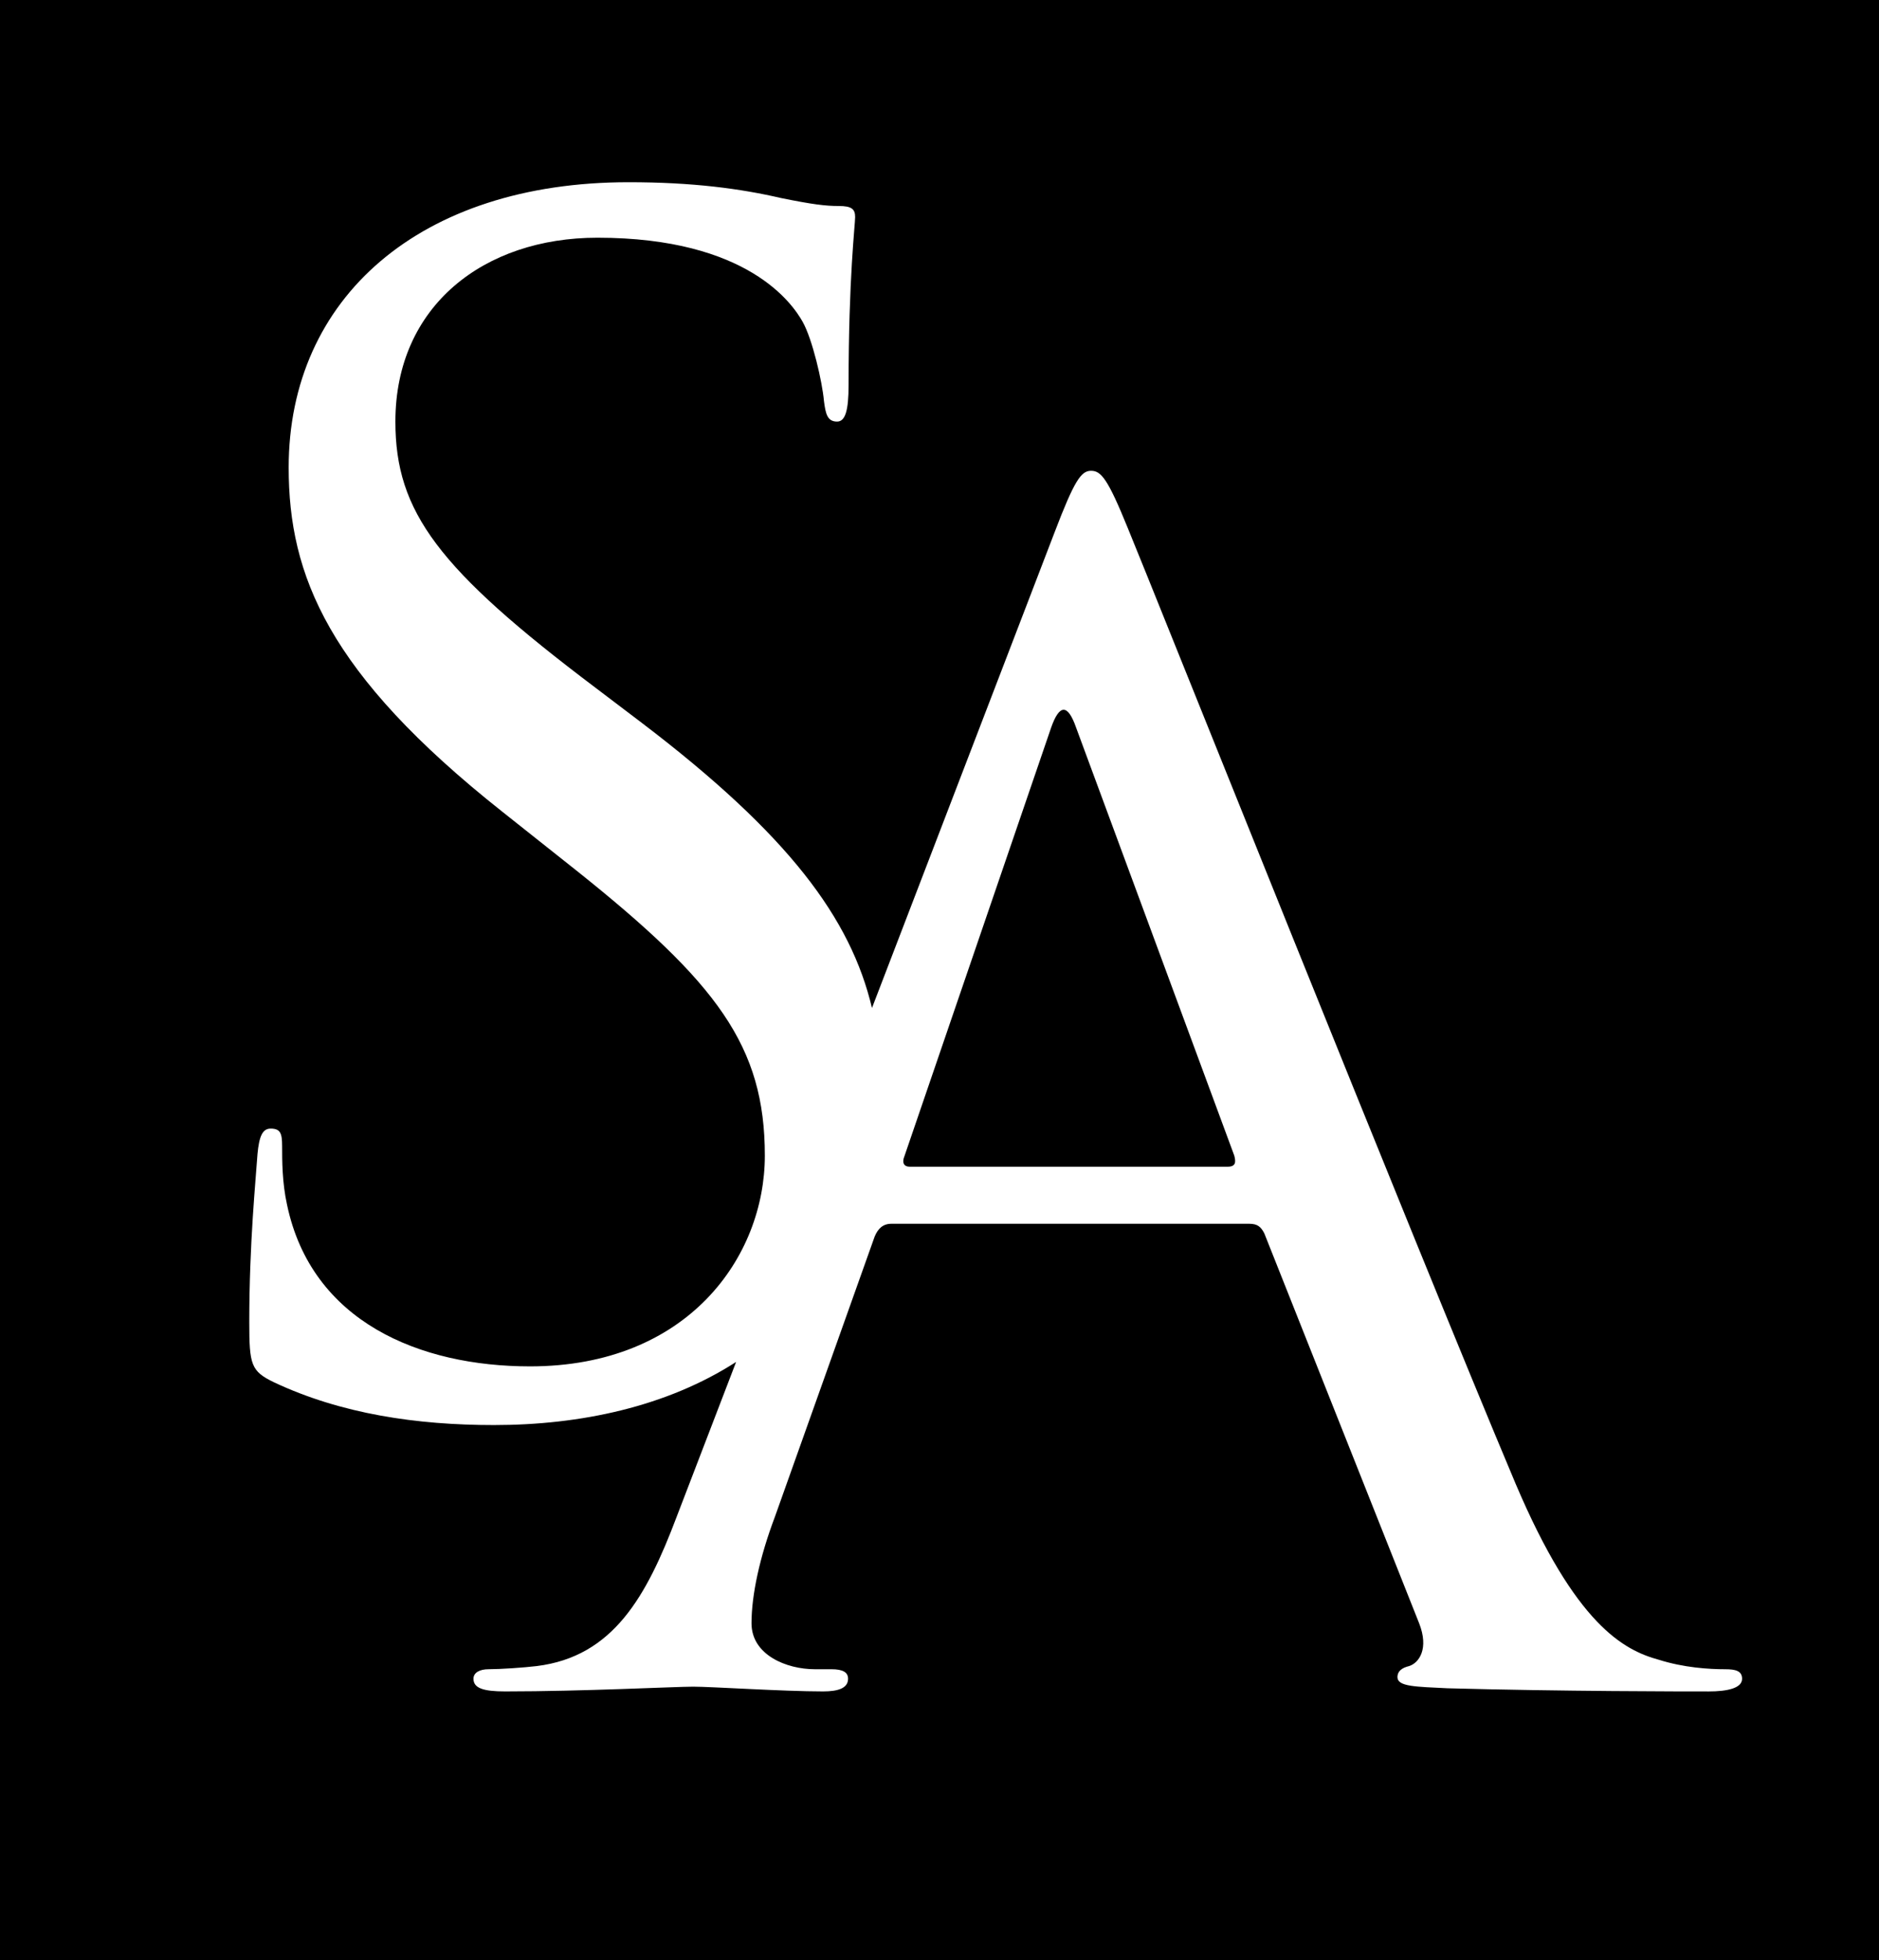 <?xml version="1.0" encoding="UTF-8" standalone="no"?>
<!-- Generator: Adobe Illustrator 16.0.0, SVG Export Plug-In . SVG Version: 6.00 Build 0)  -->

<svg
   version="1.1"
   x="0px"
   y="0px"
   width="120.945"
   height="126.128"
   viewBox="0 0 120.945 126.128"
   enable-background="new 0 0 612 1008"
   xml:space="preserve"
   id="svg33"
   sodipodi:docname="SA-square.svg"
   inkscape:version="1.1.1 (c3084ef, 2021-09-22)"
   xmlns:inkscape="http://www.inkscape.org/namespaces/inkscape"
   xmlns:sodipodi="http://sodipodi.sourceforge.net/DTD/sodipodi-0.dtd"
   xmlns="http://www.w3.org/2000/svg"
   xmlns:svg="http://www.w3.org/2000/svg"><defs
   id="defs37" /><sodipodi:namedview
   id="namedview35"
   pagecolor="#ffffff"
   bordercolor="#666666"
   borderopacity="1.0"
   inkscape:pageshadow="2"
   inkscape:pageopacity="0.0"
   inkscape:pagecheckerboard="0"
   showgrid="false"
   fit-margin-top="0"
   fit-margin-left="0"
   fit-margin-right="0"
   fit-margin-bottom="0"
   inkscape:zoom="0.70833333"
   inkscape:cx="170.11765"
   inkscape:cy="25.411765"
   inkscape:window-width="1680"
   inkscape:window-height="936"
   inkscape:window-x="0"
   inkscape:window-y="25"
   inkscape:window-maximized="1"
   inkscape:current-layer="layer2" />
<g
   id="together"
   display="none"
   transform="translate(-135.75,-478.181)">
	<path
   display="inline"
   d="m 136.697,526.431 c -6.124,-15.26 -21.885,-56.721 -23.392,-60.536 -1.205,-3.112 -1.605,-3.614 -2.208,-3.614 -0.602,0 -1.004,0.602 -2.208,3.916 l -16.713,45.722 c -1.691,-5.15 -5.812,-10.149 -14.63,-16.659 l -3,-2.209 c -10.288,-7.529 -13.075,-11.144 -13.075,-16.866 0,-7.328 5.787,-11.646 13.182,-11.646 9.859,0 12.753,4.217 13.396,5.321 0.643,1.104 1.286,3.814 1.393,5.019 0.107,0.803 0.215,1.305 0.857,1.305 0.536,0 0.75,-0.703 0.75,-2.309 0,-6.827 0.429,-10.14 0.429,-10.642 0,-0.502 -0.214,-0.702 -1.071,-0.702 -0.857,0 -1.715,-0.101 -3.751,-0.503 -2.679,-0.602 -5.787,-1.003 -9.966,-1.003 -13.61,0 -22.185,7.328 -22.185,18.07 0,6.827 2.572,13.05 13.932,21.785 l 4.823,3.715 c 9.217,7.127 12.325,11.144 12.325,18.07 0,6.425 -5.037,13.352 -15.325,13.352 -7.18,0 -14.253,-2.811 -15.861,-10.24 -0.322,-1.405 -0.322,-2.811 -0.322,-3.714 0,-0.804 -0.107,-1.104 -0.75,-1.104 -0.536,0 -0.75,0.502 -0.857,1.606 -0.107,1.606 -0.536,5.622 -0.536,10.642 0,2.71 0.107,3.112 1.607,3.814 4.394,2.008 9.324,2.711 14.361,2.711 2.075,0 18.977,1.701 24.122,-11.194 1.738,-4.356 6.023,-17.769 6.023,-17.769 0.201,-0.502 0.502,-0.803 1.004,-0.803 h 21.585 c 0.501,0 0.702,0.201 0.903,0.602 l 9.336,24.696 c 0.541,1.444 0.459,3.152 -1.25,3.382 -0.15,0.021 -0.056,0.233 -0.056,0.233 -0.533,0.281 12.406,1.132 12.556,-0.13 0.082,-0.687 -3.267,-6.975 -5.428,-12.318 z M 119.33,506.353 h -19.174 c -0.302,0 -0.502,-0.2 -0.302,-0.703 l 8.834,-27.106 c 0.502,-1.505 1.003,-1.505 1.506,0 l 9.537,27.106 c 0.1,0.401 0.1,0.703 -0.401,0.703 z"
   id="path9" />
</g>
<g
   id="grouped"
   display="none"
   transform="translate(-135.75,-478.181)">
	<g
   display="inline"
   id="g20">
		<g
   id="g14">
			<path
   d="m 34.747,554.48 c -1.479,-0.715 -1.585,-1.123 -1.585,-3.877 0,-5.102 0.422,-9.182 0.529,-10.812 0.105,-1.123 0.316,-1.633 0.845,-1.633 0.634,0 0.74,0.307 0.74,1.123 0,0.918 0,2.346 0.316,3.773 1.586,7.549 8.561,10.404 15.643,10.404 10.145,0 15.112,-7.037 15.112,-13.566 0,-7.039 -3.064,-11.119 -12.154,-18.361 l -4.755,-3.773 c -11.204,-8.875 -13.74,-15.2 -13.74,-22.136 0,-10.915 8.455,-18.361 21.877,-18.361 4.122,0 7.187,0.408 9.829,1.021 2.008,0.407 2.854,0.51 3.699,0.51 0.845,0 1.056,0.204 1.056,0.714 0,0.51 -0.422,3.876 -0.422,10.812 0,1.633 -0.21,2.346 -0.74,2.346 -0.634,0 -0.739,-0.509 -0.845,-1.325 -0.107,-1.225 -0.74,-3.979 -1.374,-5.101 -0.634,-1.122 -3.488,-5.406 -13.211,-5.406 -7.293,0 -13,4.386 -13,11.832 0,5.815 2.748,9.487 12.895,17.138 l 2.959,2.244 c 12.47,9.486 15.43,15.811 15.43,23.971 0,4.184 -1.692,11.936 -8.984,16.934 -4.543,3.061 -10.252,4.285 -15.959,4.285 -4.967,-0.002 -9.829,-0.716 -14.161,-2.756 z"
   id="path12" />
		</g>
		<g
   id="g18">
			<path
   d="m 84.989,499.808 c 1.286,-3.366 1.715,-3.979 2.357,-3.979 0.644,0 1.073,0.511 2.358,3.673 1.607,3.876 18.433,46.005 24.969,61.509 3.858,9.08 6.965,10.711 9.215,11.324 1.609,0.51 3.215,0.611 4.288,0.611 0.643,0 1.071,0.102 1.071,0.611 0,0.613 -0.964,0.816 -2.144,0.816 -1.606,0 -9.429,0 -16.824,-0.203 -2.035,-0.102 -3.215,-0.102 -3.215,-0.715 0,-0.408 0.323,-0.611 0.75,-0.713 0.644,-0.205 1.287,-1.123 0.644,-2.756 l -9.967,-25.094 c -0.214,-0.406 -0.428,-0.611 -0.964,-0.611 h -23.04 c -0.535,0 -0.857,0.307 -1.071,0.816 l -6.429,18.055 c -0.964,2.551 -1.5,4.998 -1.5,6.834 0,2.041 2.25,2.959 4.072,2.959 h 1.071 c 0.75,0 1.072,0.205 1.072,0.611 0,0.613 -0.643,0.816 -1.607,0.816 -2.572,0 -7.18,-0.305 -8.36,-0.305 -1.178,0 -7.073,0.305 -12.109,0.305 -1.393,0 -2.036,-0.203 -2.036,-0.816 0,-0.406 0.429,-0.611 0.964,-0.611 0.75,0 2.25,-0.102 3.108,-0.203 4.929,-0.613 7.073,-4.488 9.001,-9.59 z m 11.145,40.803 c 0.537,0 0.537,-0.307 0.429,-0.715 L 86.382,512.355 c -0.535,-1.529 -1.071,-1.529 -1.607,0 l -9.43,27.541 c -0.214,0.512 0,0.715 0.322,0.715 z"
   id="path16" />
		</g>
	</g>
</g>
<g
   id="accessories"
   display="none"
   transform="translate(-135.75,-478.181)">
	<path
   display="inline"
   fill-rule="evenodd"
   clip-rule="evenodd"
   fill="#231f20"
   d="m 97.269,569.017 c 0.38,-1.471 0.88,-2.65 0.88,-2.65 l 6.409,-15.684 c 0,0 -5.698,2.214 -5.614,7.163 -0.468,-0.714 -1.261,-1.382 -2.516,-1.941 0,0 1.983,1.698 -0.297,4.558 -1.978,2.48 0.3,3.678 0.943,3.952 -0.229,0.246 -0.486,0.501 -0.765,0.75 -5.382,4.097 -8.899,-0.644 -9.588,-1.705 -0.029,-0.068 -0.057,-0.138 -0.086,-0.21 0.708,-0.041 3.296,-0.414 2.392,-3.38 -1.04,-3.427 1.466,-4.367 1.466,-4.367 -1.388,0.112 -2.383,0.478 -3.095,0.991 1.97,-4.596 -2.518,-8.539 -2.518,-8.539 0,0 -4.585,4.029 -2.443,8.695 -0.719,-0.594 -1.772,-1.024 -3.297,-1.147 0,0 2.504,0.94 1.465,4.367 -0.972,3.2 2.119,3.38 2.523,3.39 -0.025,0.064 -0.055,0.135 -0.081,0.2 -0.694,1.063 -4.211,5.802 -9.591,1.705 -0.28,-0.249 -0.536,-0.504 -0.765,-0.75 0.644,-0.274 2.921,-1.472 0.943,-3.952 -2.277,-2.859 -0.296,-4.558 -0.296,-4.558 -1.254,0.56 -2.049,1.228 -2.515,1.941 0.082,-4.949 -5.617,-7.163 -5.617,-7.163 l 6.408,15.684 c 0,0 0.493,1.156 0.808,2.68 -0.619,0.277 -1.052,0.896 -1.052,1.619 0,0.797 0.529,1.465 1.252,1.688 -0.083,0.643 -0.256,1.264 -0.559,1.817 0,0 2.249,0.01 5.232,0.274 l 2.926,2.924 h 9.225 l 2.915,-2.914 c 3.025,-0.274 5.257,-0.283 5.257,-0.283 -0.452,-0.412 -0.665,-1.041 -0.736,-1.757 0.854,-0.128 1.512,-0.858 1.512,-1.749 0,-0.751 -0.468,-1.39 -1.125,-1.649 z"
   id="path23" />
	<path
   display="inline"
   fill-rule="evenodd"
   clip-rule="evenodd"
   d="m 50.434,565.162 c 0.718,-1.029 1.678,-1.051 2.382,-0.824 1.004,0.322 1.571,1.447 1.296,2.514 -0.202,0.787 -0.687,1.393 -1.246,1.946 -0.678,0.672 -1.449,1.224 -2.276,1.698 -0.078,0.045 -0.217,0.073 -0.283,0.034 -1.189,-0.691 -2.295,-1.487 -3.095,-2.635 -0.466,-0.666 -0.699,-1.396 -0.456,-2.21 0.233,-0.78 0.75,-1.283 1.561,-1.422 0.819,-0.139 1.507,0.104 2.005,0.799 0.021,0.028 0.044,0.056 0.067,0.082 0.005,0.006 0.015,0.006 0.045,0.018 z"
   id="path25" />
</g>

<g
   inkscape:groupmode="layer"
   id="layer1"
   inkscape:label="Layer 1"
   style="display:inline"
   transform="translate(1.412,1.412)"><rect
     style="fill:#000000;stroke-width:1.224"
     id="rect619"
     width="120.945"
     height="126.128"
     x="-1.412"
     y="-1.412" /></g><g
   inkscape:groupmode="layer"
   id="layer2"
   inkscape:label="Layer 2"
   style="display:inline"
   transform="translate(1.412,1.412)"><g
     id="final-9"
     transform="translate(-122.529,-469.28)"
     style="fill:#ffffff"><path
       d="m 232.176,575.28 c -1.072,0 -2.678,-0.102 -4.288,-0.611 -2.25,-0.613 -5.357,-2.244 -9.215,-11.324 -6.537,-15.504 -23.362,-57.633 -24.969,-61.51 -1.285,-3.162 -1.714,-3.672 -2.358,-3.672 -0.642,0 -1.071,0.611 -2.357,3.979 l -11.746,30.588 c -1.365,-5.754 -5.341,-11.14 -14.822,-18.352 l -2.959,-2.244 c -10.147,-7.65 -12.895,-11.322 -12.895,-17.138 0,-7.446 5.707,-11.832 13,-11.832 9.723,0 12.577,4.284 13.211,5.406 0.634,1.122 1.267,3.876 1.374,5.101 0.105,0.816 0.211,1.325 0.845,1.325 0.529,0 0.74,-0.713 0.74,-2.346 0,-6.937 0.422,-10.303 0.422,-10.812 0,-0.509 -0.21,-0.714 -1.056,-0.714 -0.846,0 -1.691,-0.103 -3.699,-0.51 -2.643,-0.612 -5.707,-1.021 -9.829,-1.021 -13.423,0 -21.877,7.446 -21.877,18.361 0,6.938 2.536,13.262 13.74,22.137 l 4.755,3.773 c 9.089,7.242 12.154,11.322 12.154,18.361 0,6.529 -4.967,13.566 -15.112,13.566 -7.083,0 -14.057,-2.855 -15.643,-10.404 -0.316,-1.428 -0.316,-2.855 -0.316,-3.773 0,-0.816 -0.106,-1.123 -0.74,-1.123 -0.529,0 -0.739,0.51 -0.845,1.633 -0.107,1.631 -0.529,5.711 -0.529,10.812 0,2.754 0.106,3.162 1.585,3.877 4.333,2.039 9.194,2.754 14.162,2.754 5.557,0 11.106,-1.175 15.589,-4.061 l -3.833,9.98 c -1.928,5.102 -4.072,8.977 -9.001,9.59 -0.857,0.102 -2.357,0.203 -3.108,0.203 -0.536,0 -0.964,0.205 -0.964,0.611 0,0.613 0.643,0.816 2.036,0.816 5.036,0 10.931,-0.305 12.109,-0.305 1.18,0 5.788,0.305 8.36,0.305 0.964,0 1.607,-0.203 1.607,-0.816 0,-0.406 -0.322,-0.611 -1.072,-0.611 h -1.071 c -1.821,0 -4.072,-0.918 -4.072,-2.959 0,-1.836 0.536,-4.283 1.5,-6.834 l 6.429,-18.055 c 0.214,-0.51 0.537,-0.816 1.071,-0.816 h 23.041 c 0.536,0 0.75,0.205 0.964,0.611 l 9.967,25.094 c 0.643,1.633 0,2.551 -0.644,2.756 -0.428,0.102 -0.75,0.305 -0.75,0.713 0,0.613 1.18,0.613 3.215,0.715 7.395,0.203 15.218,0.203 16.824,0.203 1.18,0 2.144,-0.203 2.144,-0.816 -0.002,-0.509 -0.431,-0.611 -1.074,-0.611 z m -32.042,-32.336 h -20.467 c -0.322,0 -0.536,-0.203 -0.322,-0.715 l 9.43,-27.541 c 0.537,-1.529 1.073,-1.529 1.607,0 l 10.181,27.541 c 0.107,0.409 0.107,0.715 -0.429,0.715 z"
       id="path28-5"
       style="fill:#ffffff" /><path
       display="none"
       fill-rule="evenodd"
       clip-rule="evenodd"
       fill="#231f20"
       d="m 243.669,533.303 c 0.436,-1.682 1.007,-3.031 1.007,-3.031 l 7.332,-17.942 c 0,0 -6.519,2.532 -6.423,8.194 -0.535,-0.816 -1.442,-1.581 -2.878,-2.221 0,0 2.269,1.942 -0.34,5.214 -2.263,2.838 0.343,4.207 1.079,4.521 -0.262,0.281 -0.556,0.573 -0.875,0.857 -6.157,4.687 -10.181,-0.736 -10.969,-1.95 -0.033,-0.078 -0.064,-0.157 -0.098,-0.24 0.81,-0.047 3.771,-0.474 2.736,-3.867 -1.189,-3.92 1.678,-4.996 1.678,-4.996 -1.587,0.129 -2.727,0.547 -3.541,1.135 2.253,-5.258 -2.881,-9.77 -2.881,-9.77 0,0 -5.246,4.61 -2.794,9.948 -0.822,-0.68 -2.028,-1.172 -3.772,-1.313 0,0 2.865,1.076 1.676,4.996 -1.112,3.661 2.424,3.867 2.887,3.878 -0.029,0.074 -0.063,0.154 -0.092,0.229 -0.794,1.217 -4.817,6.637 -10.973,1.95 -0.321,-0.284 -0.613,-0.576 -0.875,-0.857 0.737,-0.314 3.342,-1.684 1.08,-4.521 -2.605,-3.271 -0.339,-5.214 -0.339,-5.214 -1.435,0.64 -2.344,1.404 -2.876,2.221 0.094,-5.662 -6.426,-8.194 -6.426,-8.194 l 7.331,17.942 c 0,0 0.563,1.322 0.924,3.065 -0.708,0.317 -1.203,1.025 -1.203,1.853 0,0.911 0.605,1.676 1.432,1.93 -0.094,0.735 -0.292,1.446 -0.64,2.079 0,0 2.573,0.012 5.985,0.314 l 3.347,3.345 h 10.553 l 3.335,-3.334 c 3.461,-0.313 6.014,-0.324 6.014,-0.324 -0.517,-0.471 -0.76,-1.19 -0.842,-2.01 0.978,-0.146 1.729,-0.981 1.729,-2 -0.001,-0.859 -0.536,-1.589 -1.288,-1.887 z m -9.946,2.742 c -0.231,0.9 -0.786,1.593 -1.426,2.227 -0.775,0.769 -1.658,1.399 -2.604,1.942 -0.089,0.052 -0.248,0.084 -0.324,0.039 -1.361,-0.791 -2.625,-1.701 -3.541,-3.014 -0.533,-0.762 -0.8,-1.597 -0.522,-2.528 0.267,-0.893 0.857,-1.468 1.786,-1.627 0.937,-0.158 1.724,0.12 2.293,0.914 0.024,0.032 0.05,0.063 0.077,0.094 0.006,0.007 0.018,0.007 0.051,0.021 0.821,-1.178 1.919,-1.202 2.726,-0.943 1.15,0.368 1.798,1.655 1.484,2.875 z"
       id="path30-2"
       style="fill:#ffffff" /></g></g></svg>
